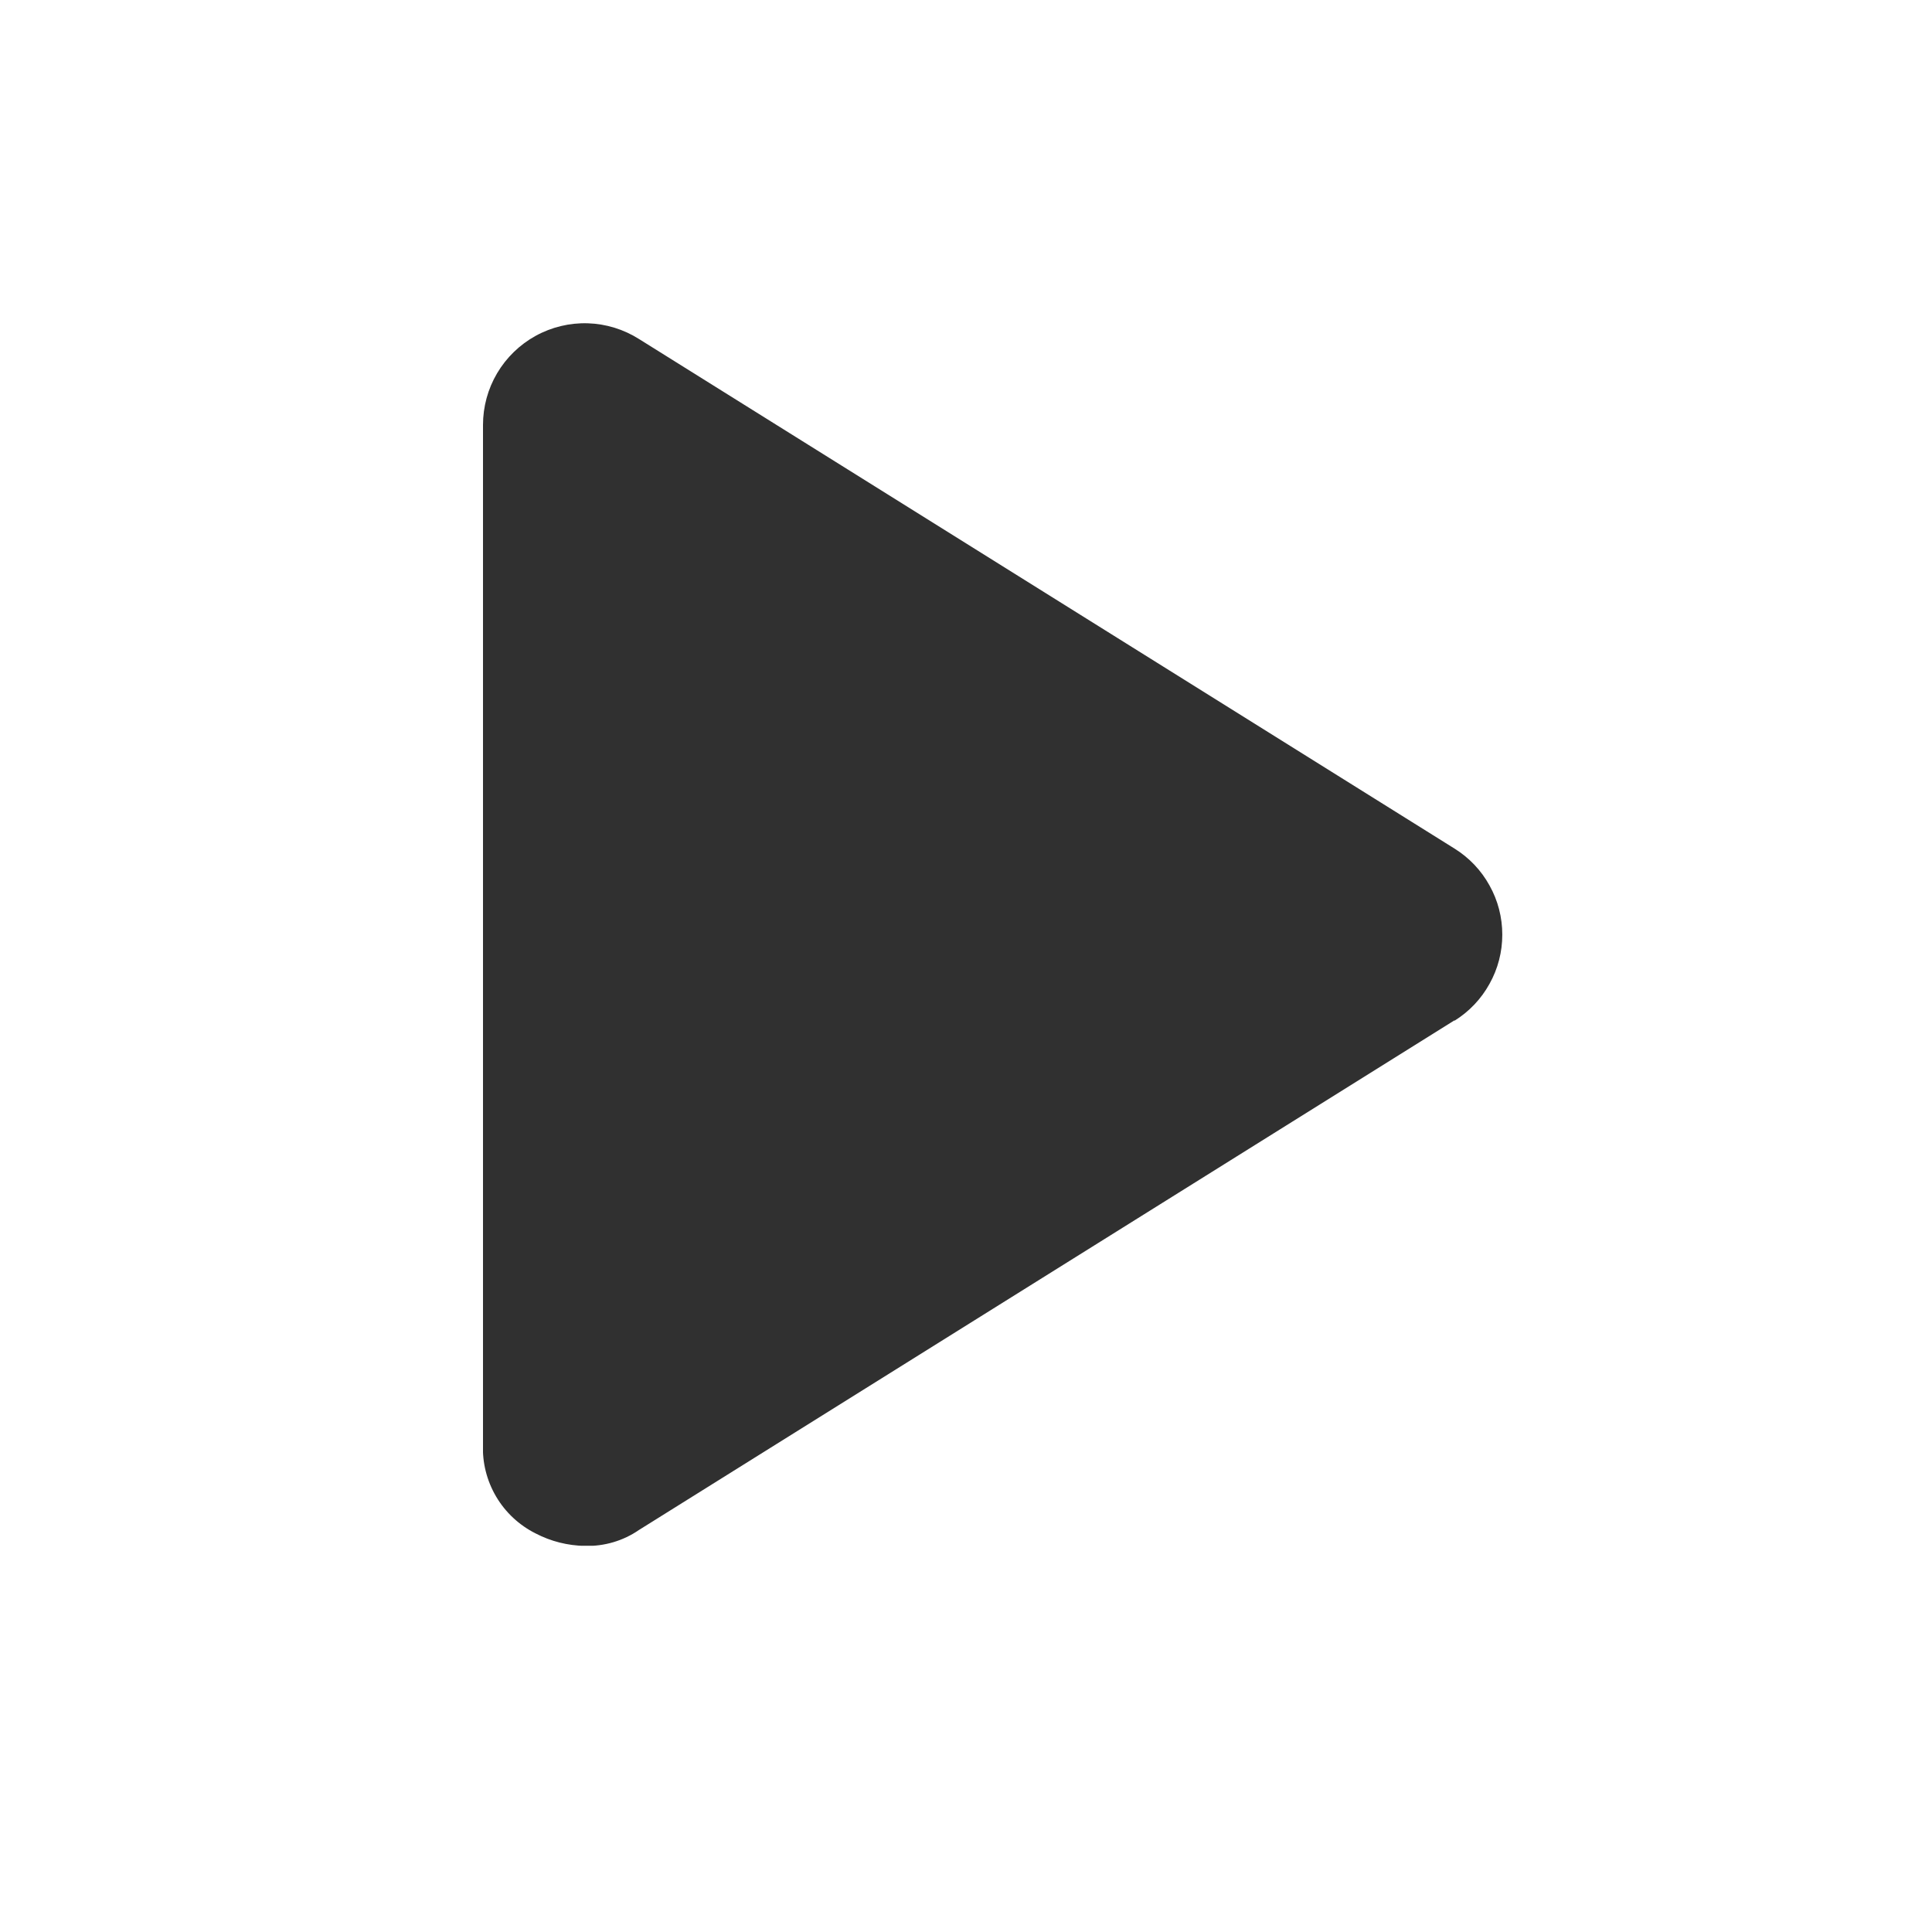<svg width="24" height="24" viewBox="0 0 24 24" fill="none" xmlns="http://www.w3.org/2000/svg">
<g clip-path="url(#clip0_766_95)">
<path d="M18.068 12.675L7.939 19.005C7.742 19.141 7.507 19.21 7.267 19.204C7.053 19.2 6.844 19.148 6.654 19.049C6.45 18.947 6.279 18.788 6.163 18.591C6.047 18.394 5.99 18.168 6 17.94V5.279C6 5.053 6.06 4.832 6.175 4.637C6.29 4.442 6.456 4.281 6.654 4.172C6.852 4.063 7.076 4.009 7.302 4.016C7.528 4.023 7.748 4.091 7.939 4.212L18.068 10.541C18.25 10.654 18.4 10.812 18.503 10.999C18.608 11.186 18.662 11.396 18.662 11.611C18.662 11.825 18.608 12.035 18.503 12.222C18.4 12.409 18.25 12.567 18.068 12.68V12.675Z" fill="#303030"/>
</g>
<defs>
<clipPath id="clip0_766_95">
<rect width="12.662" height="15.202" fill="white" transform="translate(6 4)"/>
</clipPath>
</defs>
</svg>
